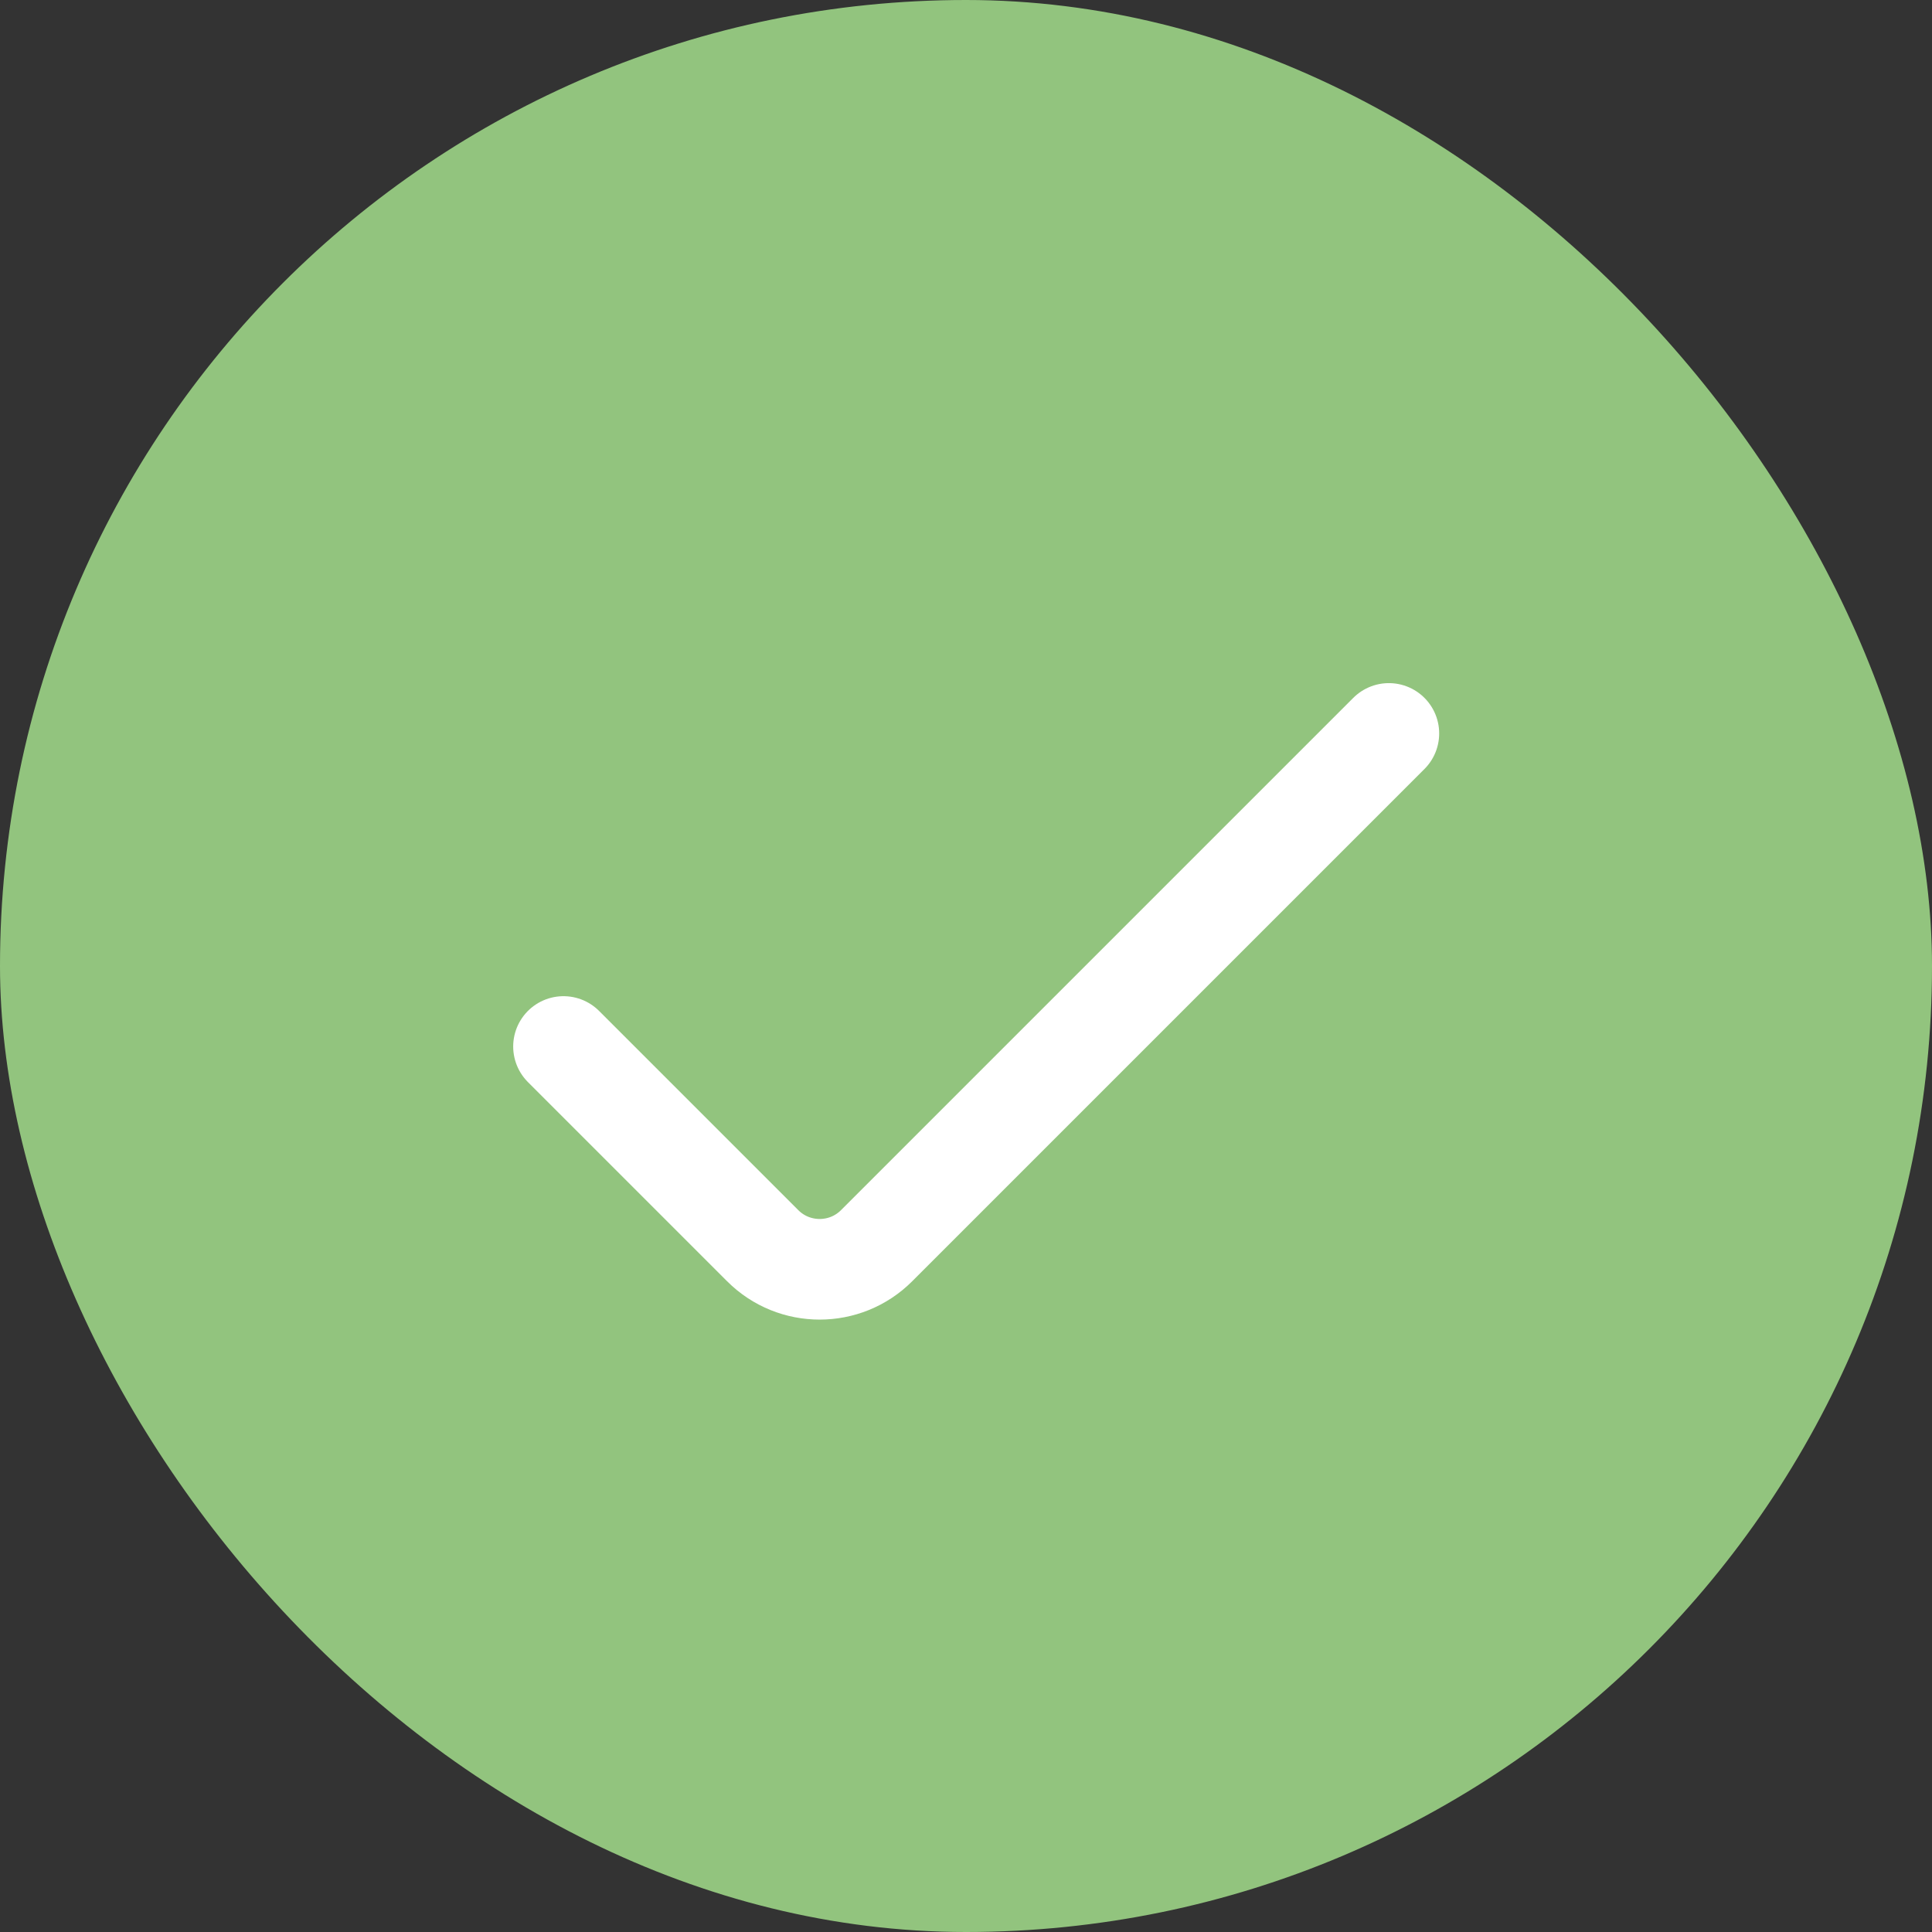 <?xml version="1.0" encoding="UTF-8"?> <svg xmlns="http://www.w3.org/2000/svg" width="24" height="24" viewBox="0 0 24 24" fill="none"><rect x="0" y="0" width="24" height="24" fill="#333333" stroke="none"/><rect width="24" height="24" rx="12" fill="#92C47E"></rect><path d="M17.253 9.111L10.889 15.475C10.499 15.865 9.865 15.865 9.475 15.475L7 13" stroke="white" stroke-width="1.25" stroke-linecap="round"></path></svg> 